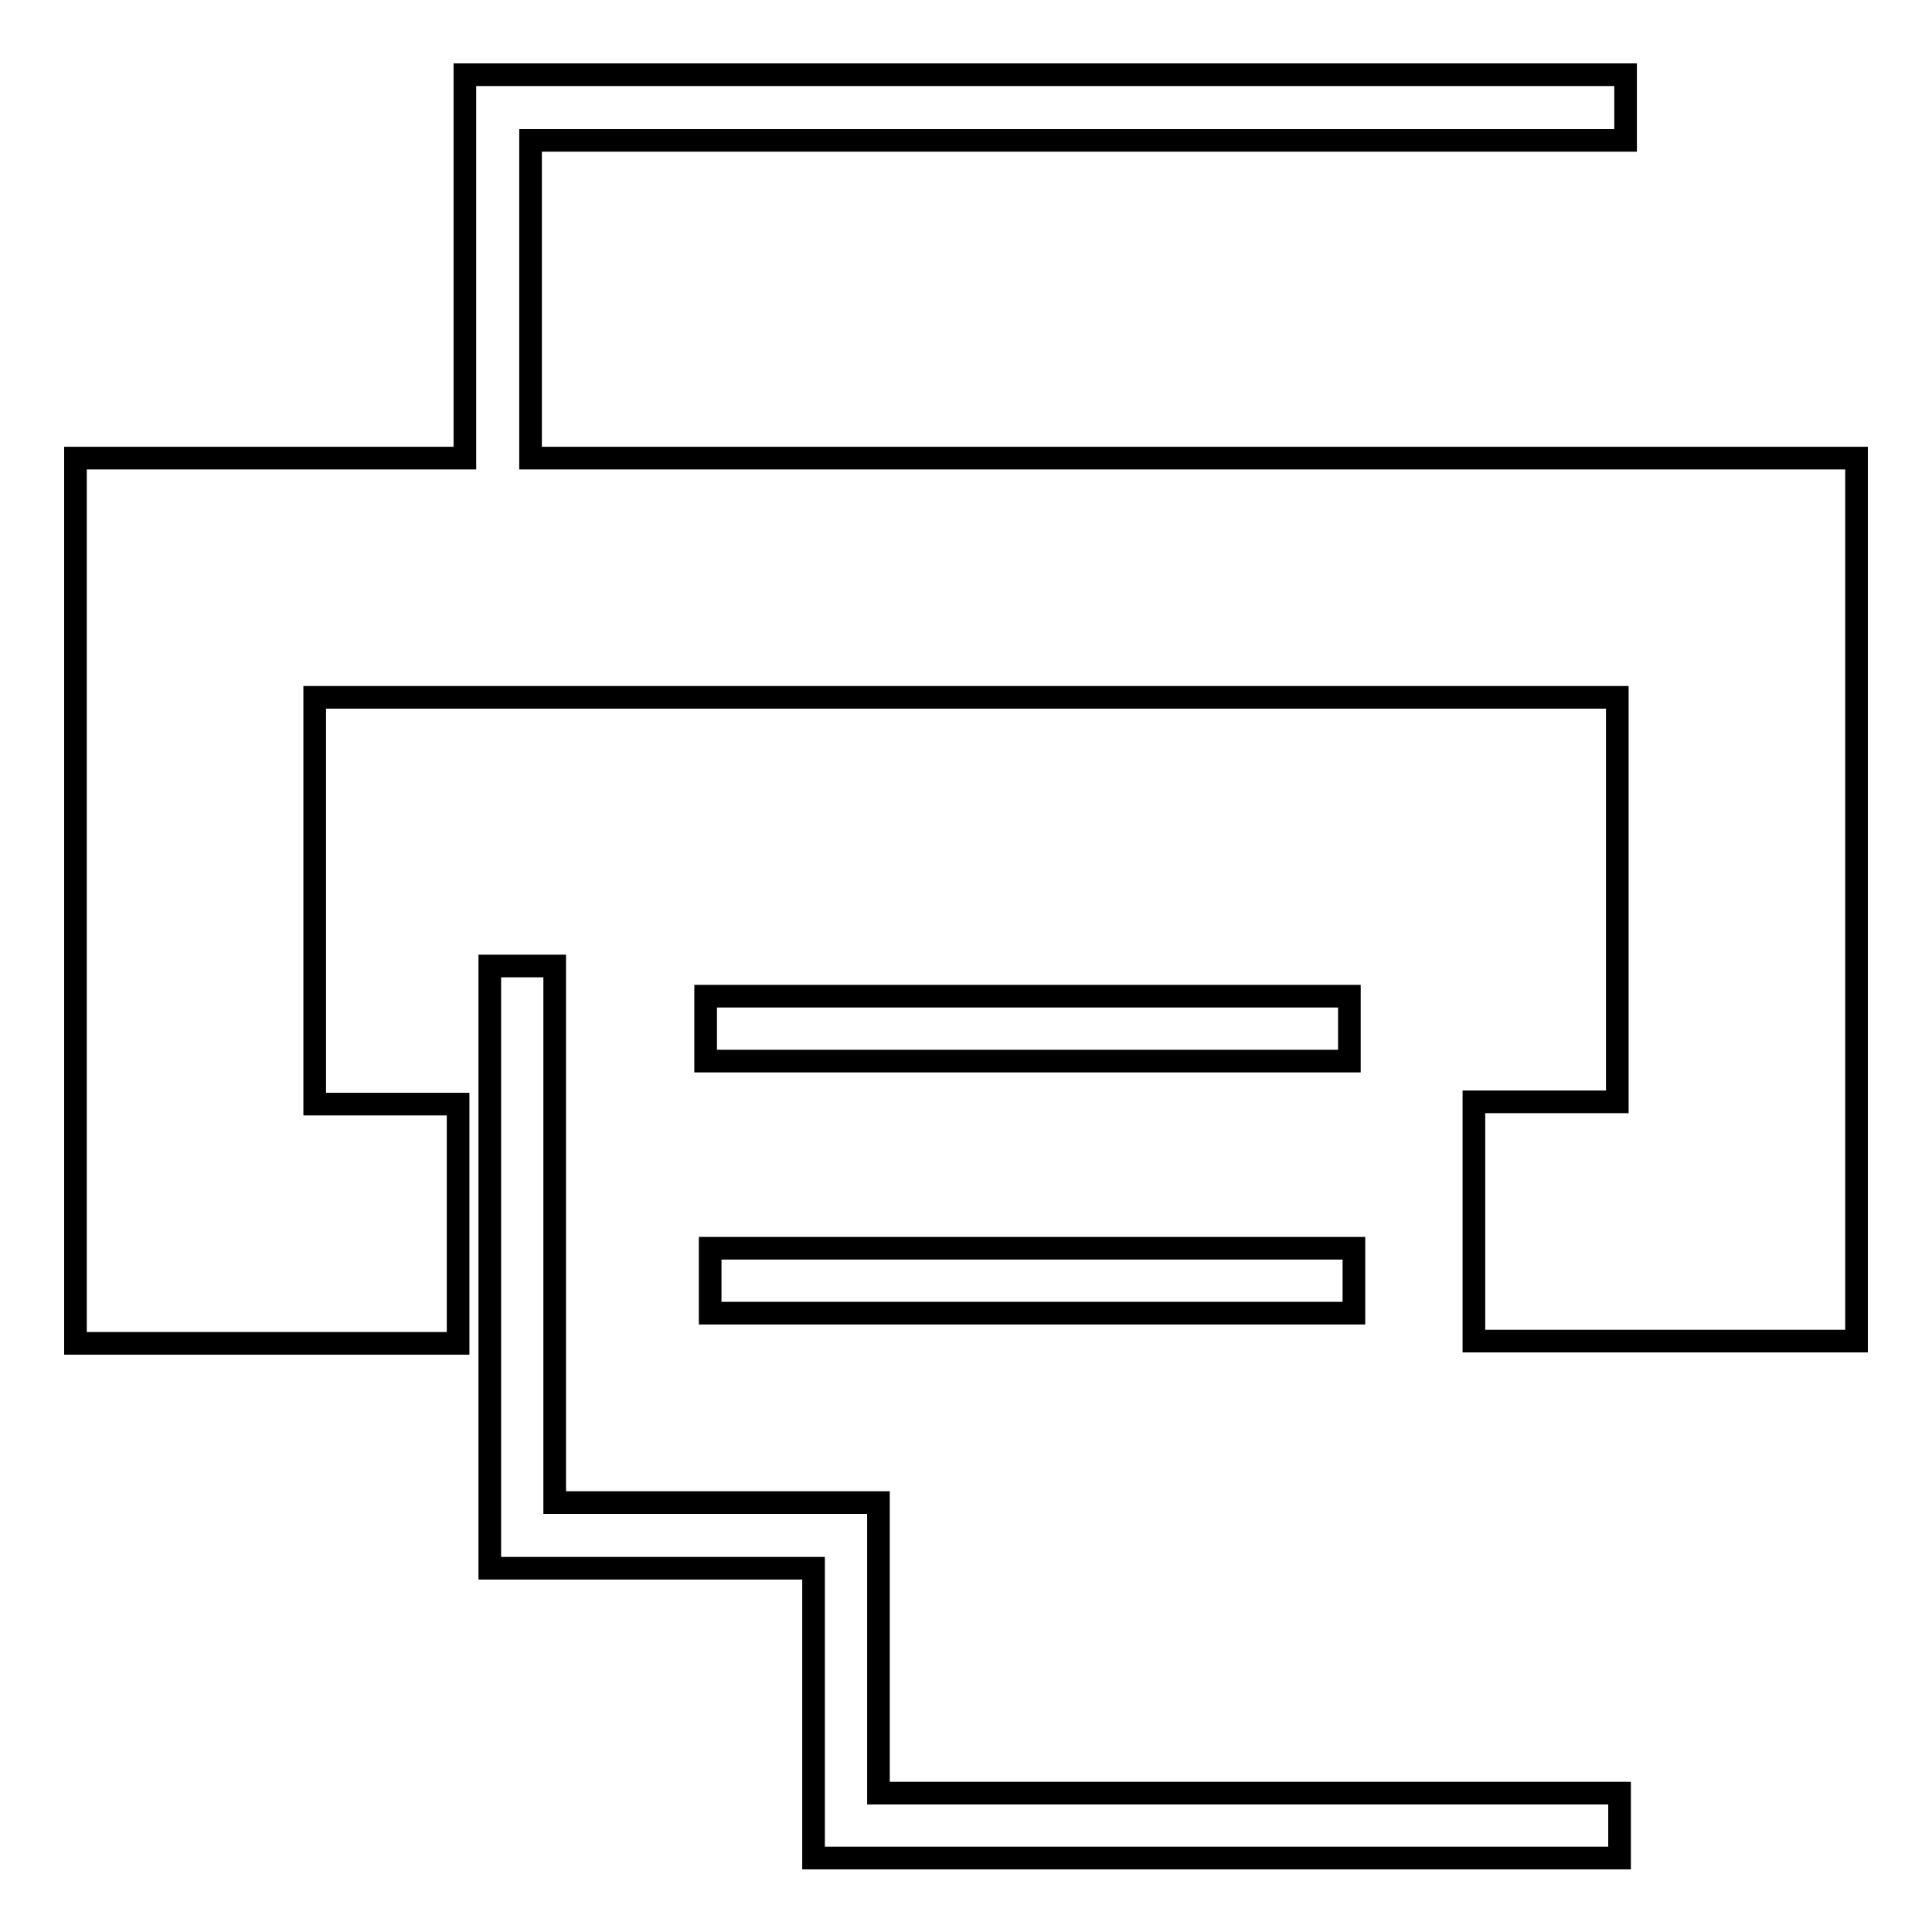 <?xml version="1.0" encoding="utf-8"?>
<!-- Svg Vector Icons : http://www.onlinewebfonts.com/icon -->
<!DOCTYPE svg PUBLIC "-//W3C//DTD SVG 1.1//EN" "http://www.w3.org/Graphics/SVG/1.1/DTD/svg11.dtd">
<svg version="1.1" xmlns="http://www.w3.org/2000/svg" xmlns:xlink="http://www.w3.org/1999/xlink" x="0px" y="0px" viewBox="0 0 256 256" enable-background="new 0 0 256 256" xml:space="preserve">
<g><g><path stroke-width="3" fill-opacity="0" stroke="#000000"  d="M246,60.7h-31.7h-144V18.6h145.1V9.9H61.8v0h-0.2v50.8h-20H10.3H10v85.6l0,0V178h50.7v-31.7h-19V92.4h172.6V146h-19v31.7h19l0,0H246V60.7L246,60.7z"/><path stroke-width="3" fill-opacity="0" stroke="#000000"  d="M93.5,132h85.3v8.6H93.5V132z"/><path stroke-width="3" fill-opacity="0" stroke="#000000"  d="M94.1,165.4h85.3v8.6H94.1V165.4z"/><path stroke-width="3" fill-opacity="0" stroke="#000000"  d="M116.4,199.1h-0.1h-8.5H73.5V128h-8.6v79.8H65h8.5h34.3v29.7v8.5v0.2h106.8v-8.6h-98.2V199.1z"/></g></g>
</svg>